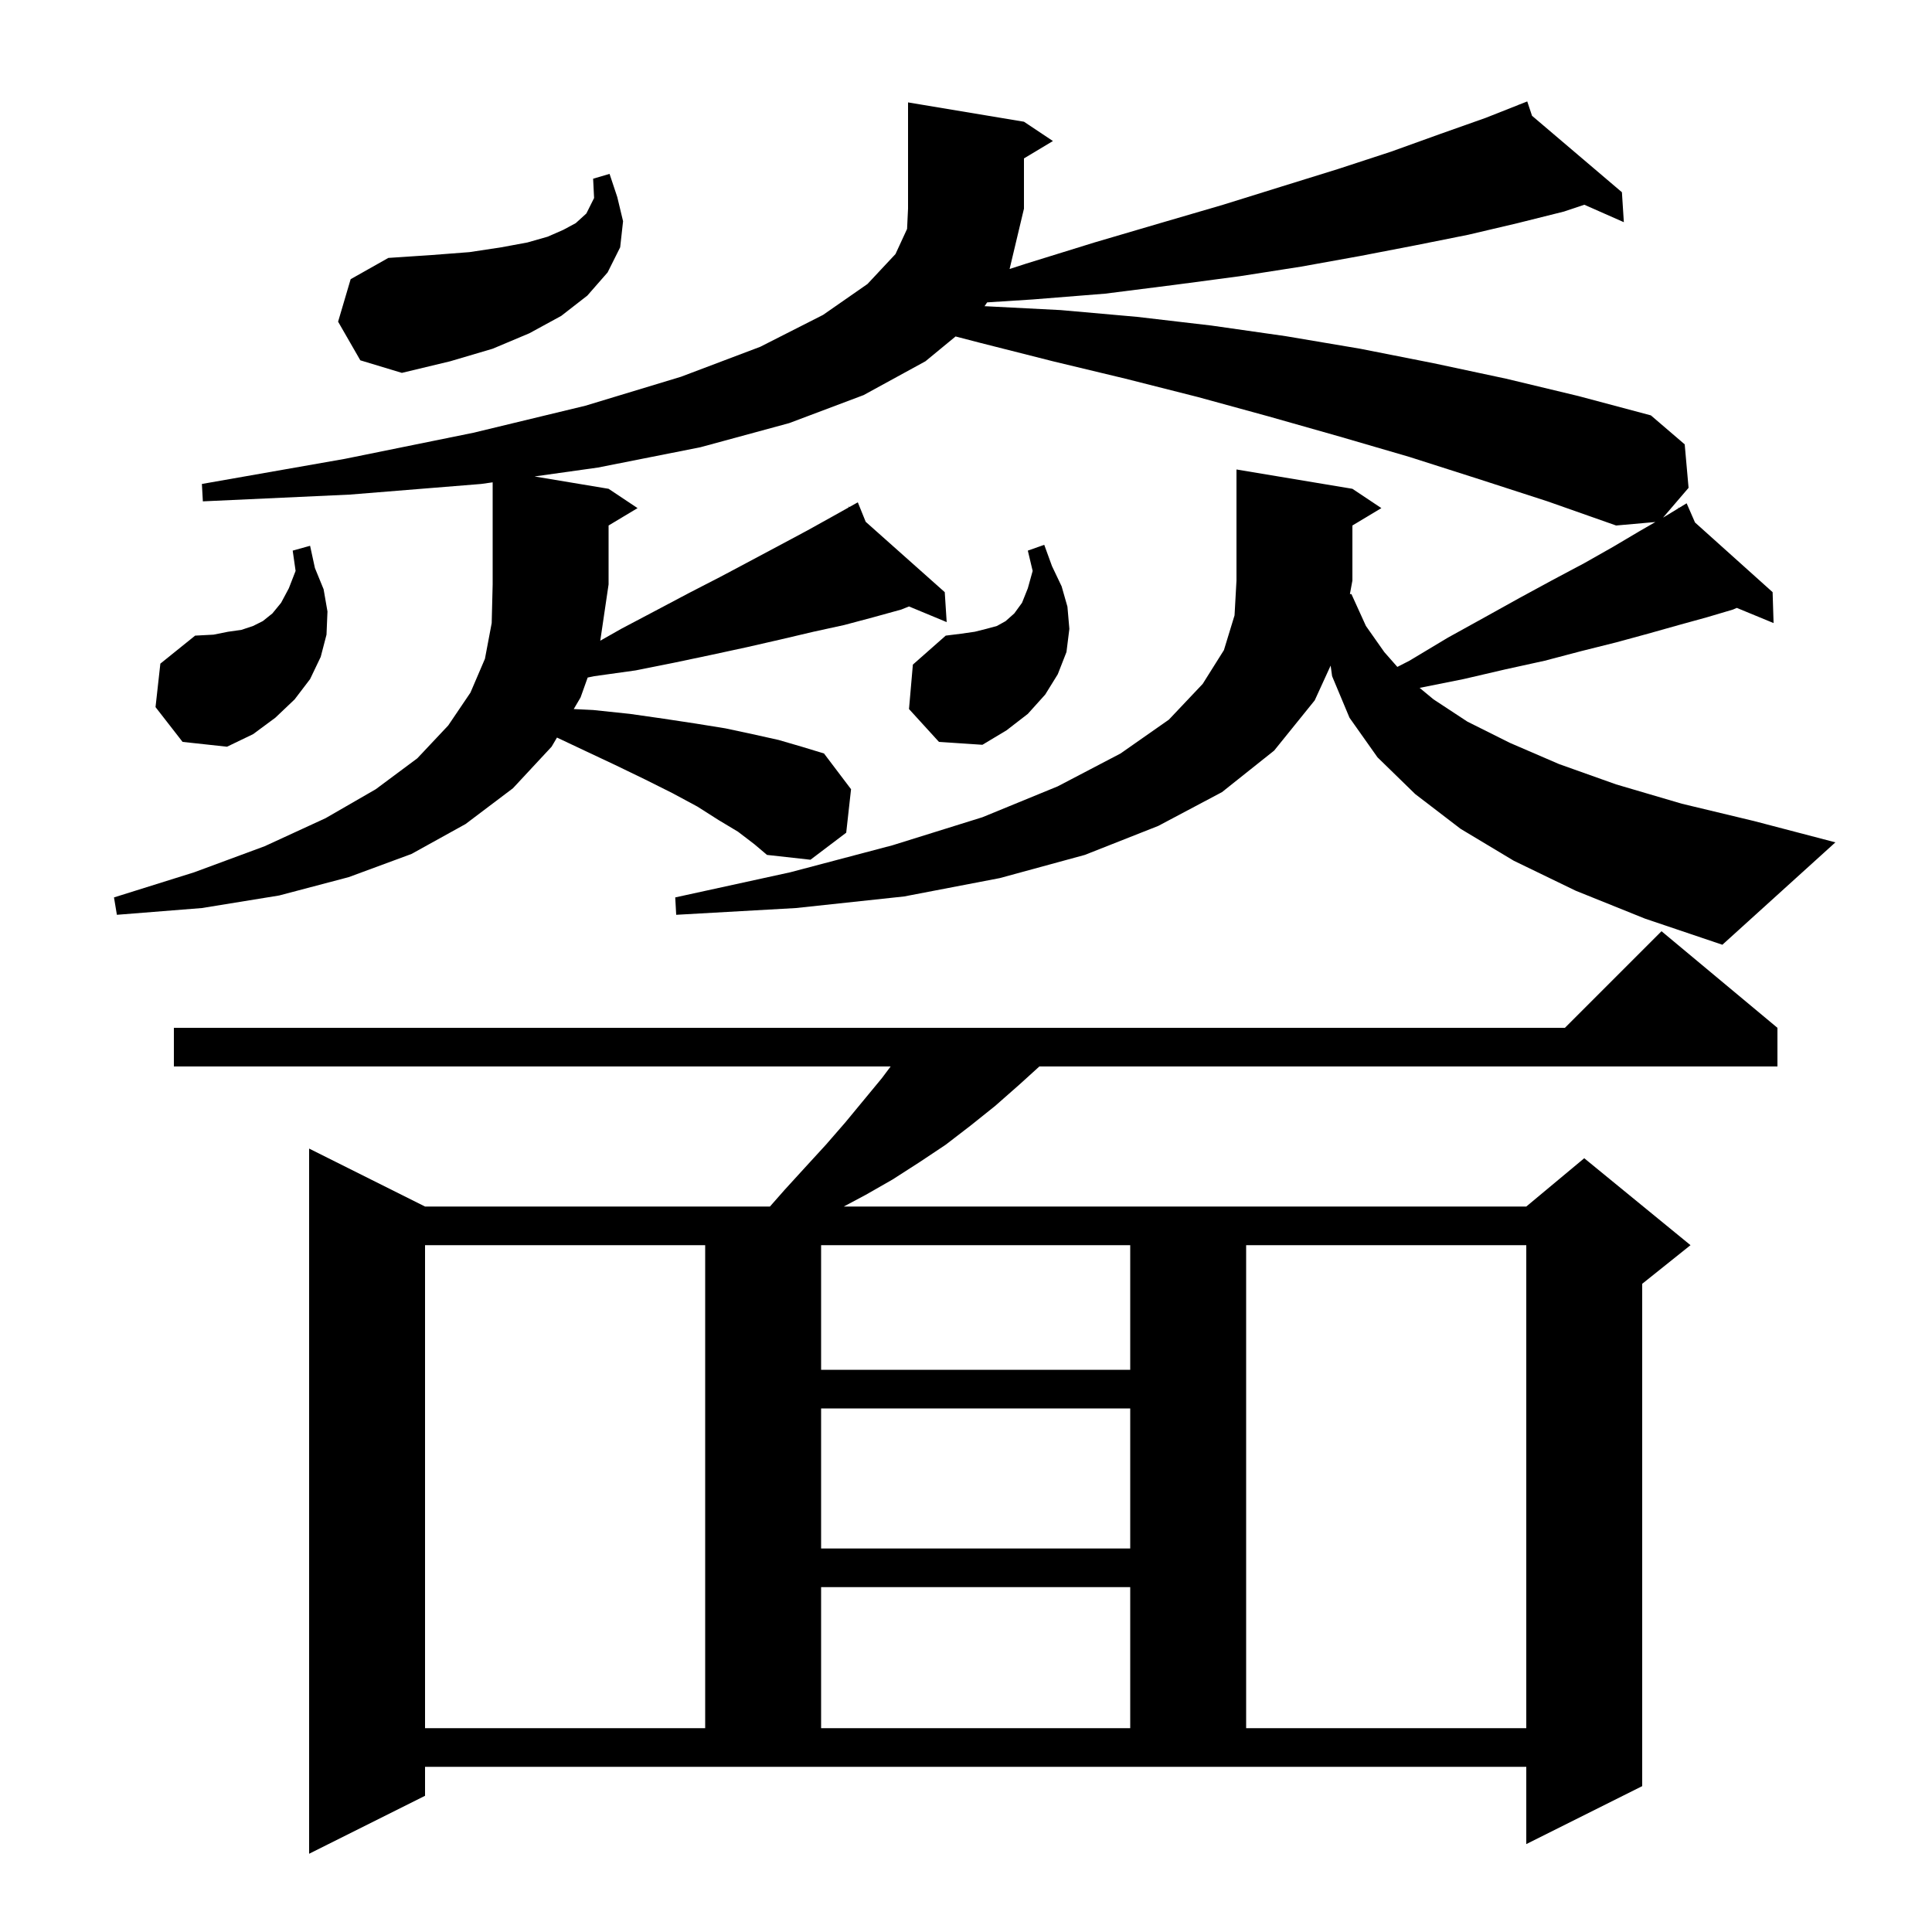 <svg xmlns="http://www.w3.org/2000/svg" xmlns:xlink="http://www.w3.org/1999/xlink" version="1.1" baseProfile="full" viewBox="0 0 200 200" width="200" height="200"><g fill="currentColor"><path d="M 44.0 185.9 L 32.0 191.9 L 32.0 118.9 L 44.0 124.9 L 79.704 124.9 L 81.2 123.2 L 83.3 120.9 L 85.5 118.5 L 87.5 116.2 L 91.3 111.6 L 92.2 110.4 L 18.0 110.4 L 18.0 106.4 L 162.0 106.4 L 172.0 96.4 L 184.0 106.4 L 184.0 110.4 L 107.595 110.4 L 105.5 112.3 L 103.0 114.5 L 100.5 116.5 L 97.9 118.5 L 95.2 120.3 L 92.4 122.1 L 89.6 123.7 L 87.35 124.9 L 158.0 124.9 L 164.0 119.9 L 175.0 128.9 L 170.0 132.9 L 170.0 184.9 L 158.0 190.9 L 158.0 182.9 L 44.0 182.9 Z M 44.0 128.9 L 44.0 178.9 L 73.0 178.9 L 73.0 128.9 Z M 85.0 164.3 L 85.0 178.9 L 117.0 178.9 L 117.0 164.3 Z M 129.0 128.9 L 129.0 178.9 L 158.0 178.9 L 158.0 128.9 Z M 85.0 145.8 L 85.0 160.3 L 117.0 160.3 L 117.0 145.8 Z M 85.0 128.9 L 85.0 141.8 L 117.0 141.8 L 117.0 128.9 Z M 76.4 86.1 L 74.4 84.9 L 72.2 83.5 L 69.6 82.1 L 66.8 80.7 L 63.7 79.2 L 60.3 77.6 L 57.658 76.352 L 57.1 77.3 L 53.1 81.6 L 48.2 85.3 L 42.6 88.4 L 36.1 90.8 L 28.9 92.7 L 20.9 94.0 L 12.1 94.7 L 11.8 92.9 L 20.1 90.3 L 27.4 87.6 L 33.7 84.7 L 38.9 81.7 L 43.2 78.5 L 46.4 75.1 L 48.7 71.7 L 50.2 68.2 L 50.9 64.5 L 51.0 60.5 L 51.0 49.931 L 49.8 50.1 L 36.2 51.2 L 21.0 51.9 L 20.9 50.1 L 35.7 47.5 L 49.0 44.8 L 60.6 42.0 L 70.5 39.0 L 78.7 35.9 L 85.2 32.6 L 89.8 29.4 L 92.7 26.3 L 93.9 23.7 L 94.0 21.6 L 94.0 10.6 L 106.0 12.6 L 109.0 14.6 L 106.0 16.4 L 106.0 21.6 L 104.513 27.847 L 106.2 27.3 L 113.3 25.1 L 120.1 23.1 L 126.6 21.2 L 132.7 19.3 L 138.5 17.5 L 144.0 15.7 L 149.0 13.9 L 153.8 12.2 L 157.22 10.848 L 157.2 10.8 L 157.245 10.838 L 158.1 10.5 L 158.596 11.987 L 167.9 19.9 L 168.1 23.0 L 164.011 21.196 L 161.9 21.9 L 157.1 23.1 L 152.0 24.3 L 146.5 25.4 L 140.8 26.5 L 134.7 27.6 L 128.3 28.6 L 121.5 29.5 L 114.4 30.4 L 106.9 31.0 L 102.189 31.302 L 101.919 31.7 L 102.0 31.7 L 109.8 32.1 L 117.7 32.8 L 125.4 33.7 L 133.1 34.8 L 140.8 36.1 L 148.4 37.6 L 155.9 39.2 L 163.4 41.0 L 170.9 43.0 L 174.4 46.0 L 174.8 50.5 L 172.159 53.582 L 172.3 53.5 L 173.76 52.611 L 173.7 52.5 L 173.798 52.588 L 174.6 52.1 L 175.467 54.087 L 183.5 61.3 L 183.6 64.5 L 179.791 62.928 L 179.4 63.1 L 176.7 63.9 L 173.8 64.7 L 170.6 65.6 L 167.3 66.5 L 163.7 67.4 L 159.9 68.4 L 155.8 69.3 L 151.5 70.3 L 147.0 71.2 L 146.961 71.209 L 148.4 72.4 L 151.9 74.7 L 156.3 76.9 L 161.4 79.1 L 167.3 81.2 L 174.1 83.2 L 181.6 85.0 L 190.0 87.2 L 178.3 97.8 L 170.3 95.1 L 163.1 92.2 L 156.7 89.1 L 151.2 85.8 L 146.5 82.2 L 142.6 78.4 L 139.7 74.3 L 137.9 70.0 L 137.747 68.902 L 136.1 72.5 L 131.9 77.7 L 126.5 82.0 L 119.9 85.5 L 112.3 88.5 L 103.5 90.9 L 93.6 92.8 L 82.4 94.0 L 70.0 94.7 L 69.9 92.9 L 81.8 90.3 L 92.4 87.5 L 101.7 84.6 L 109.5 81.4 L 116.0 78.0 L 121.0 74.5 L 124.5 70.8 L 126.7 67.3 L 127.8 63.7 L 128.0 60.1 L 128.0 48.6 L 140.0 50.6 L 143.0 52.6 L 140.0 54.4 L 140.0 60.1 L 139.742 61.5 L 139.9 61.5 L 141.4 64.8 L 143.3 67.5 L 144.653 69.038 L 145.9 68.4 L 149.9 66.0 L 153.7 63.9 L 157.3 61.9 L 160.8 60.0 L 164.0 58.3 L 167.0 56.6 L 169.7 55.0 L 171.367 54.039 L 167.3 54.4 L 160.2 51.9 L 153.1 49.6 L 145.9 47.3 L 138.7 45.2 L 131.3 43.1 L 124.0 41.1 L 116.5 39.2 L 109.0 37.4 L 101.5 35.5 L 98.921 34.83 L 95.8 37.4 L 89.4 40.9 L 81.7 43.8 L 72.5 46.3 L 61.9 48.4 L 55.335 49.322 L 63.0 50.6 L 66.0 52.6 L 63.0 54.4 L 63.0 60.5 L 62.14 66.326 L 64.3 65.1 L 67.9 63.2 L 71.3 61.4 L 74.6 59.7 L 77.8 58.0 L 80.8 56.4 L 83.6 54.9 L 86.3 53.4 L 87.864 52.524 L 87.8 52.4 L 87.91 52.498 L 88.8 52.0 L 89.618 54.018 L 97.8 61.3 L 98.0 64.4 L 94.1 62.78 L 93.3 63.1 L 90.4 63.9 L 87.4 64.7 L 84.2 65.4 L 80.8 66.2 L 77.3 67.0 L 73.6 67.8 L 69.8 68.6 L 65.8 69.4 L 61.5 70.0 L 60.836 70.139 L 60.1 72.2 L 59.393 73.402 L 61.4 73.5 L 65.2 73.9 L 68.7 74.4 L 72.0 74.9 L 75.1 75.4 L 77.9 76.0 L 80.6 76.6 L 83.0 77.3 L 85.3 78.0 L 88.1 81.7 L 87.6 86.2 L 83.9 89.0 L 79.4 88.5 L 78.1 87.4 Z M 16.1 73.2 L 16.6 68.7 L 20.2 65.8 L 22.1 65.7 L 23.6 65.4 L 25.0 65.2 L 26.2 64.8 L 27.2 64.3 L 28.2 63.5 L 29.1 62.4 L 29.9 60.9 L 30.6 59.1 L 30.3 57.0 L 32.1 56.5 L 32.6 58.8 L 33.5 61.0 L 33.9 63.3 L 33.8 65.7 L 33.2 68.0 L 32.1 70.3 L 30.5 72.4 L 28.5 74.3 L 26.2 76.0 L 23.5 77.3 L 18.9 76.8 Z M 94.1 73.4 L 94.5 68.8 L 97.9 65.8 L 99.5 65.6 L 100.9 65.4 L 102.1 65.1 L 103.2 64.8 L 104.1 64.3 L 105.0 63.5 L 105.8 62.4 L 106.4 60.9 L 106.9 59.1 L 106.4 57.0 L 108.1 56.4 L 108.9 58.6 L 109.9 60.7 L 110.5 62.8 L 110.7 65.1 L 110.4 67.5 L 109.5 69.8 L 108.2 71.9 L 106.4 73.9 L 104.2 75.6 L 101.7 77.1 L 97.2 76.8 Z M 35.0 33.3 L 36.3 28.9 L 40.2 26.7 L 44.7 26.4 L 48.6 26.1 L 51.9 25.6 L 54.6 25.1 L 56.7 24.5 L 58.3 23.8 L 59.6 23.1 L 60.7 22.1 L 61.5 20.5 L 61.4 18.5 L 63.1 18.0 L 63.9 20.4 L 64.5 22.9 L 64.2 25.6 L 62.9 28.2 L 60.8 30.6 L 58.1 32.7 L 54.8 34.5 L 51.0 36.1 L 46.6 37.4 L 41.6 38.6 L 37.3 37.3 Z "/></g></svg>